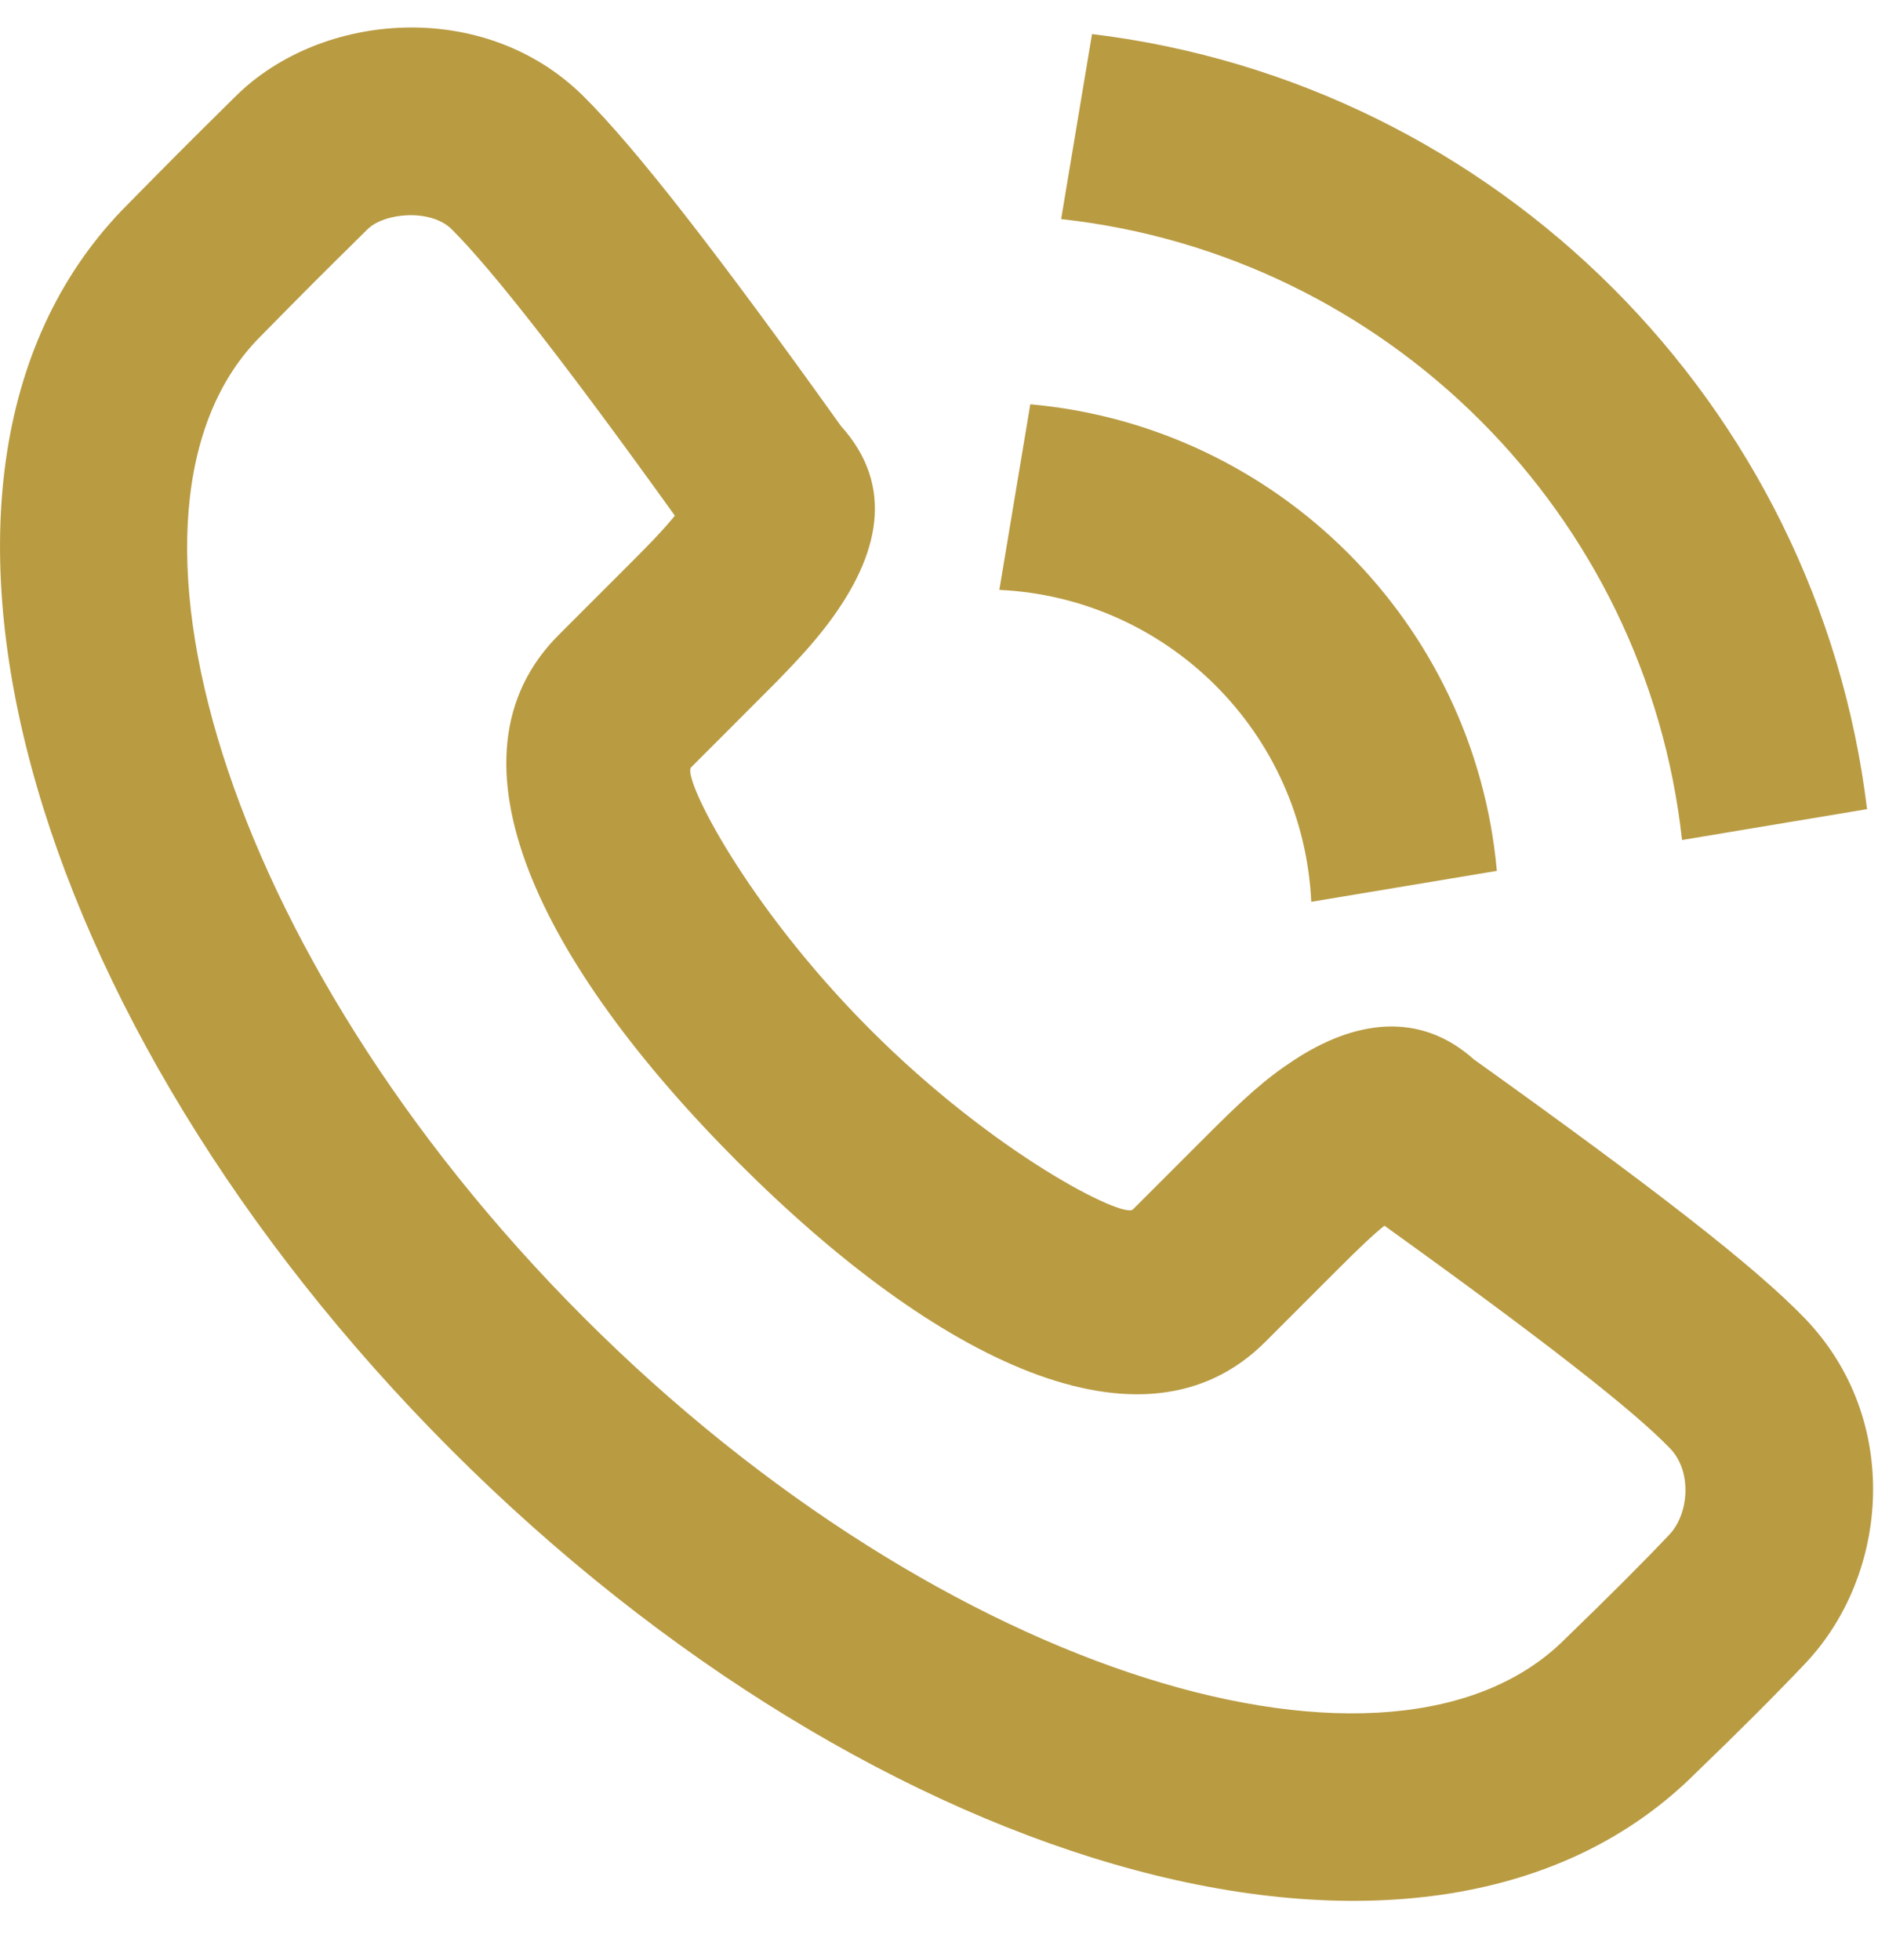 <svg width="23" height="24" viewBox="0 0 23 24" fill="none" xmlns="http://www.w3.org/2000/svg">
<path fill-rule="evenodd" clip-rule="evenodd" d="M10.164 7.607C10.758 6.806 10.971 5.962 10.299 5.217C8.791 3.107 7.777 1.802 7.14 1.173C5.931 -0.021 3.941 0.14 2.893 1.172C2.331 1.727 2.14 1.917 1.563 2.504C-1.655 5.724 0.307 12.53 5.524 17.753C10.74 22.974 17.546 24.937 20.771 21.71C21.304 21.197 21.755 20.745 22.111 20.369C23.138 19.284 23.294 17.382 22.105 16.146C21.495 15.512 20.25 14.547 18.051 12.974C17.378 12.372 16.579 12.502 15.847 12.983C15.494 13.214 15.238 13.447 14.754 13.932L13.875 14.811C13.759 14.927 12.188 14.14 10.662 12.613C9.135 11.085 8.349 9.513 8.464 9.397C8.701 9.16 8.995 8.867 9.343 8.517C9.497 8.364 9.57 8.289 9.664 8.19C9.861 7.984 10.023 7.797 10.164 7.607ZM15.496 16.433L16.375 15.554C16.642 15.287 16.814 15.123 16.955 15.01C18.881 16.394 19.997 17.264 20.453 17.737C20.727 18.021 20.684 18.54 20.446 18.792C20.117 19.14 19.689 19.567 19.165 20.074C17.079 22.16 11.585 20.575 7.146 16.131C2.705 11.685 1.12 6.191 3.19 4.12C3.765 3.535 3.948 3.353 4.502 2.807C4.71 2.602 5.277 2.556 5.53 2.806C6.019 3.29 6.928 4.453 8.265 6.315C8.196 6.401 8.109 6.498 8.004 6.609C7.927 6.69 7.862 6.755 7.722 6.896C7.373 7.244 7.08 7.537 6.843 7.775C5.348 9.269 6.621 11.813 9.04 14.234C11.458 16.654 14.002 17.928 15.496 16.433ZM13.374 0.417C18.332 1.018 22.264 4.95 22.866 9.909L20.6 10.287C20.162 6.293 16.99 3.121 12.996 2.683L13.374 0.417ZM12.618 4.951C15.648 5.222 18.061 7.635 18.332 10.665L16.059 11.044C15.963 8.978 14.305 7.321 12.239 7.224L12.618 4.951Z" fill="#B99B42"/>
</svg>
